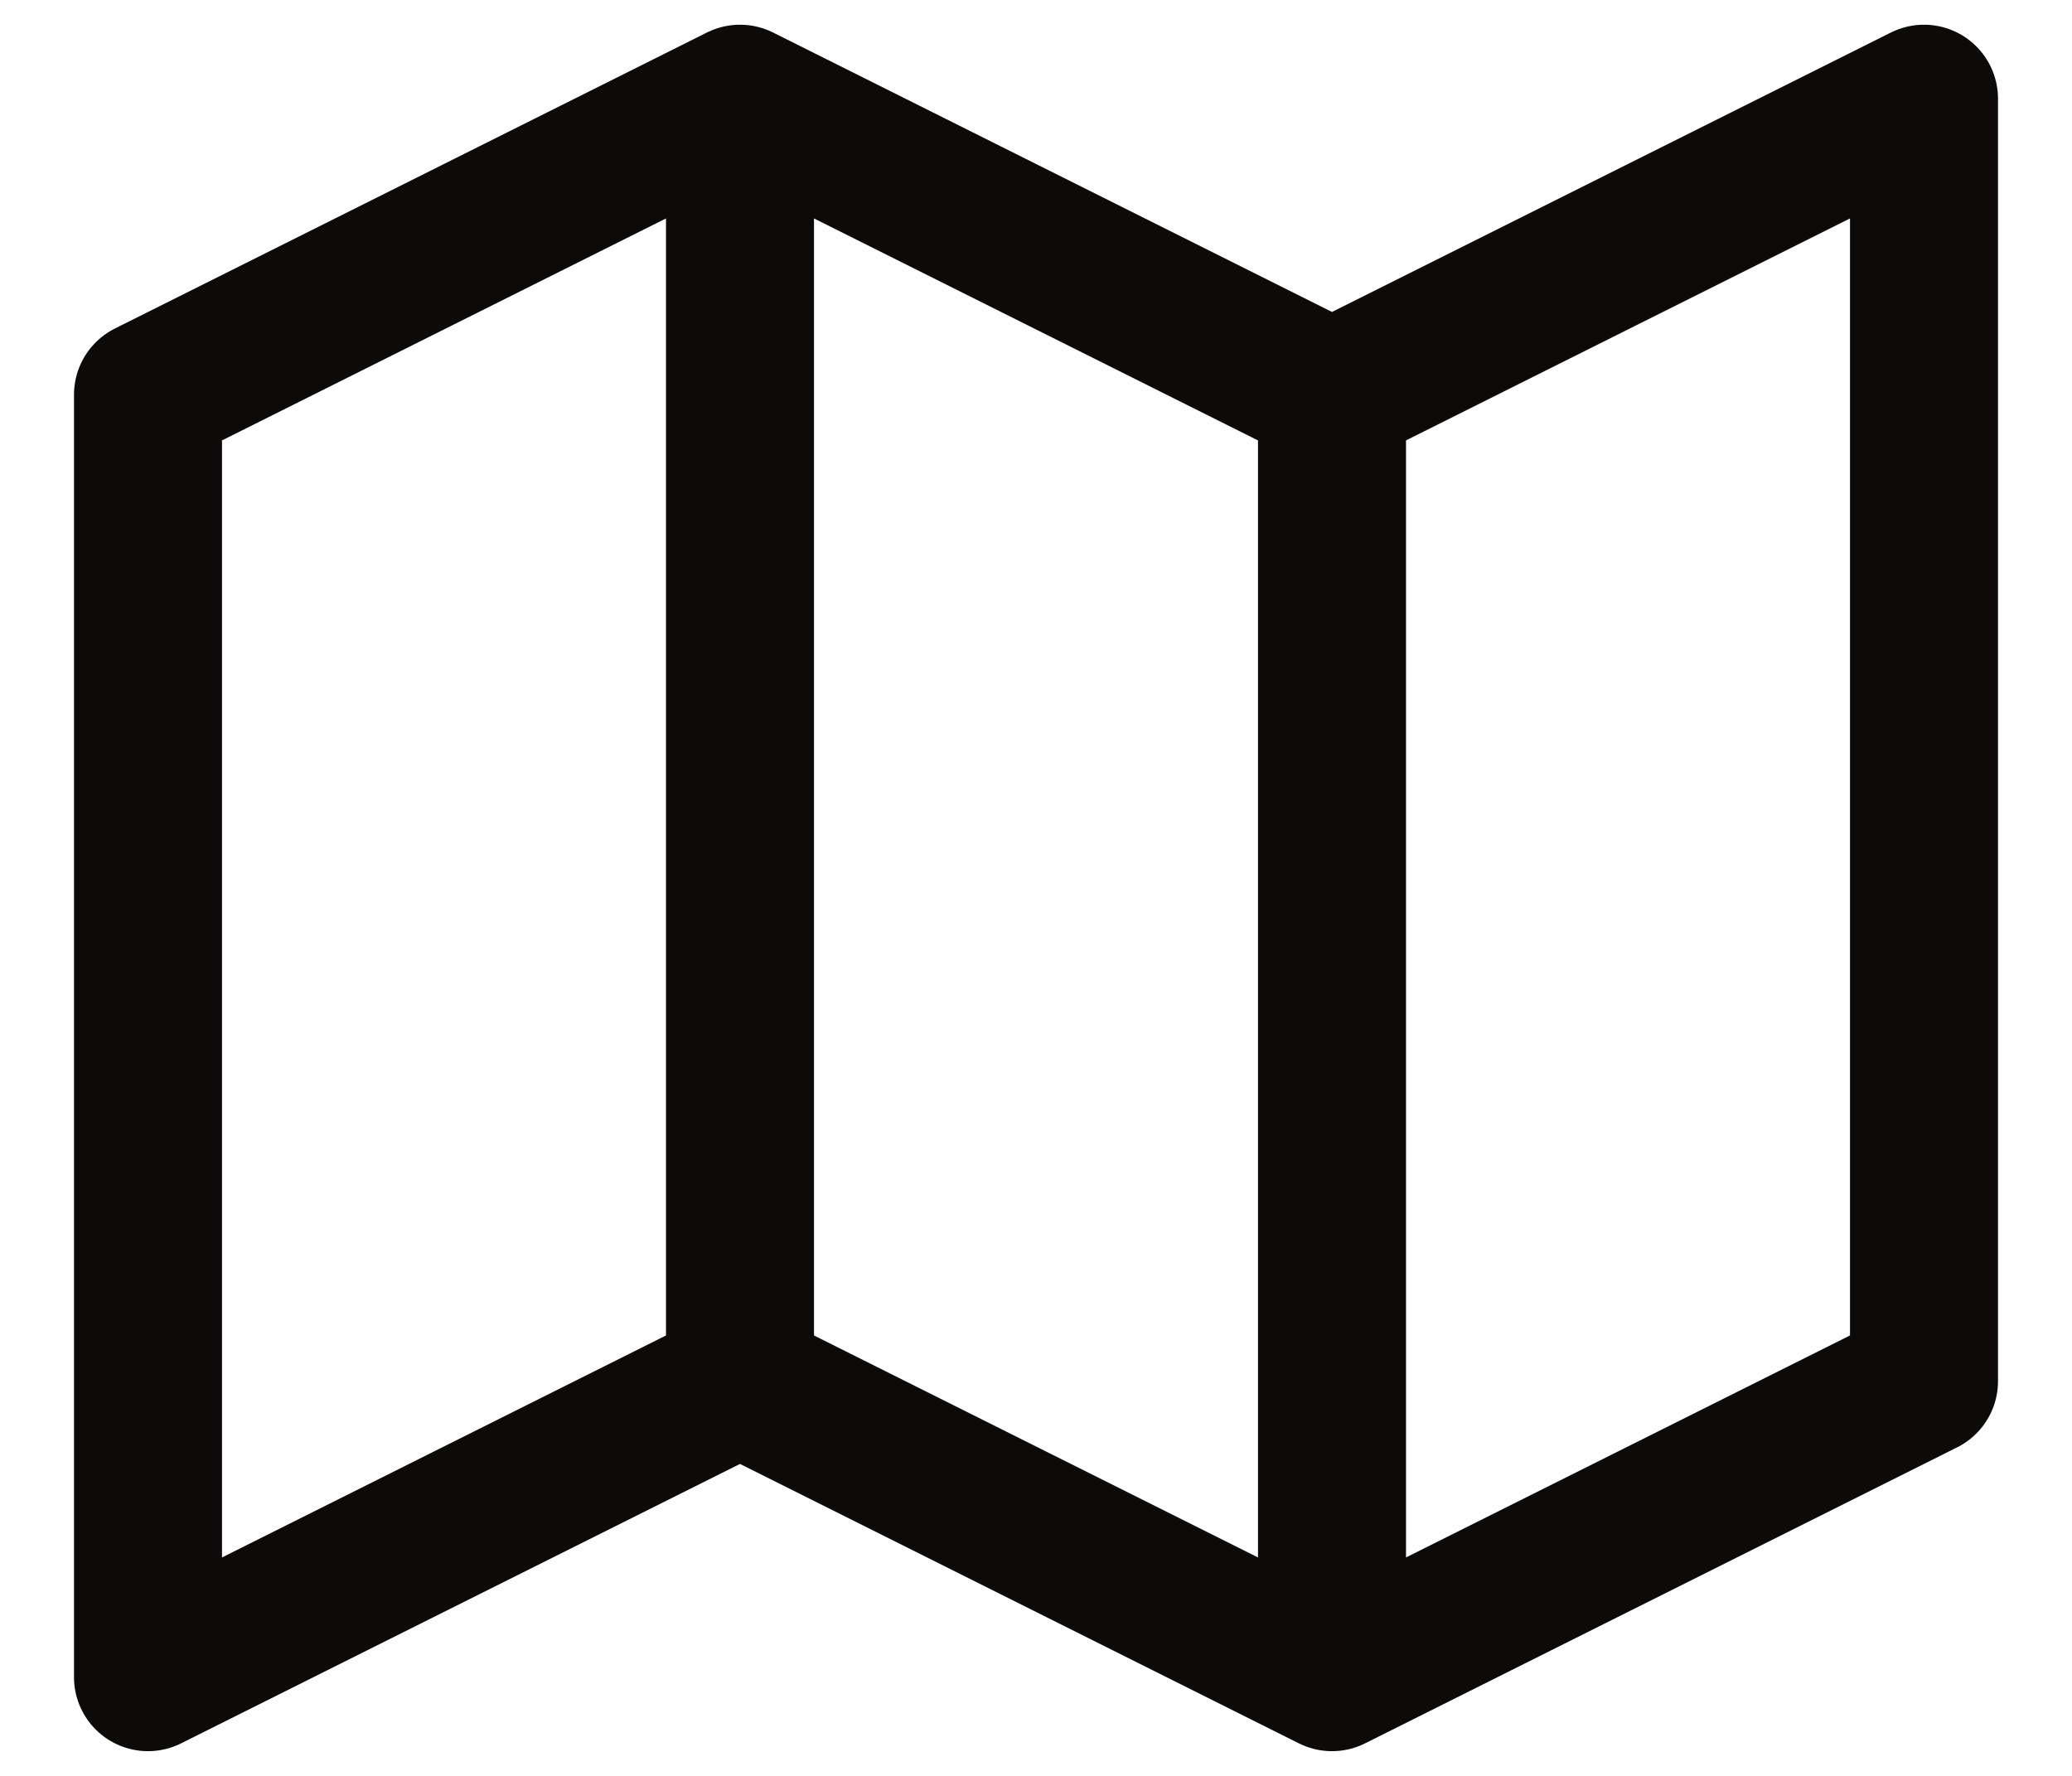 <svg width="14" height="12" viewBox="0 0 14 12" fill="none" xmlns="http://www.w3.org/2000/svg">
<path d="M5 0.667L1 2.667V11.333L5 9.333M5 0.667L9 2.667M5 0.667V9.333M9 2.667L13 0.667V9.333L9 11.333M9 2.667V11.333M9 11.333L5 9.333" stroke="#0C0B0A" stroke-linecap="round" stroke-linejoin="round"/>
</svg>
